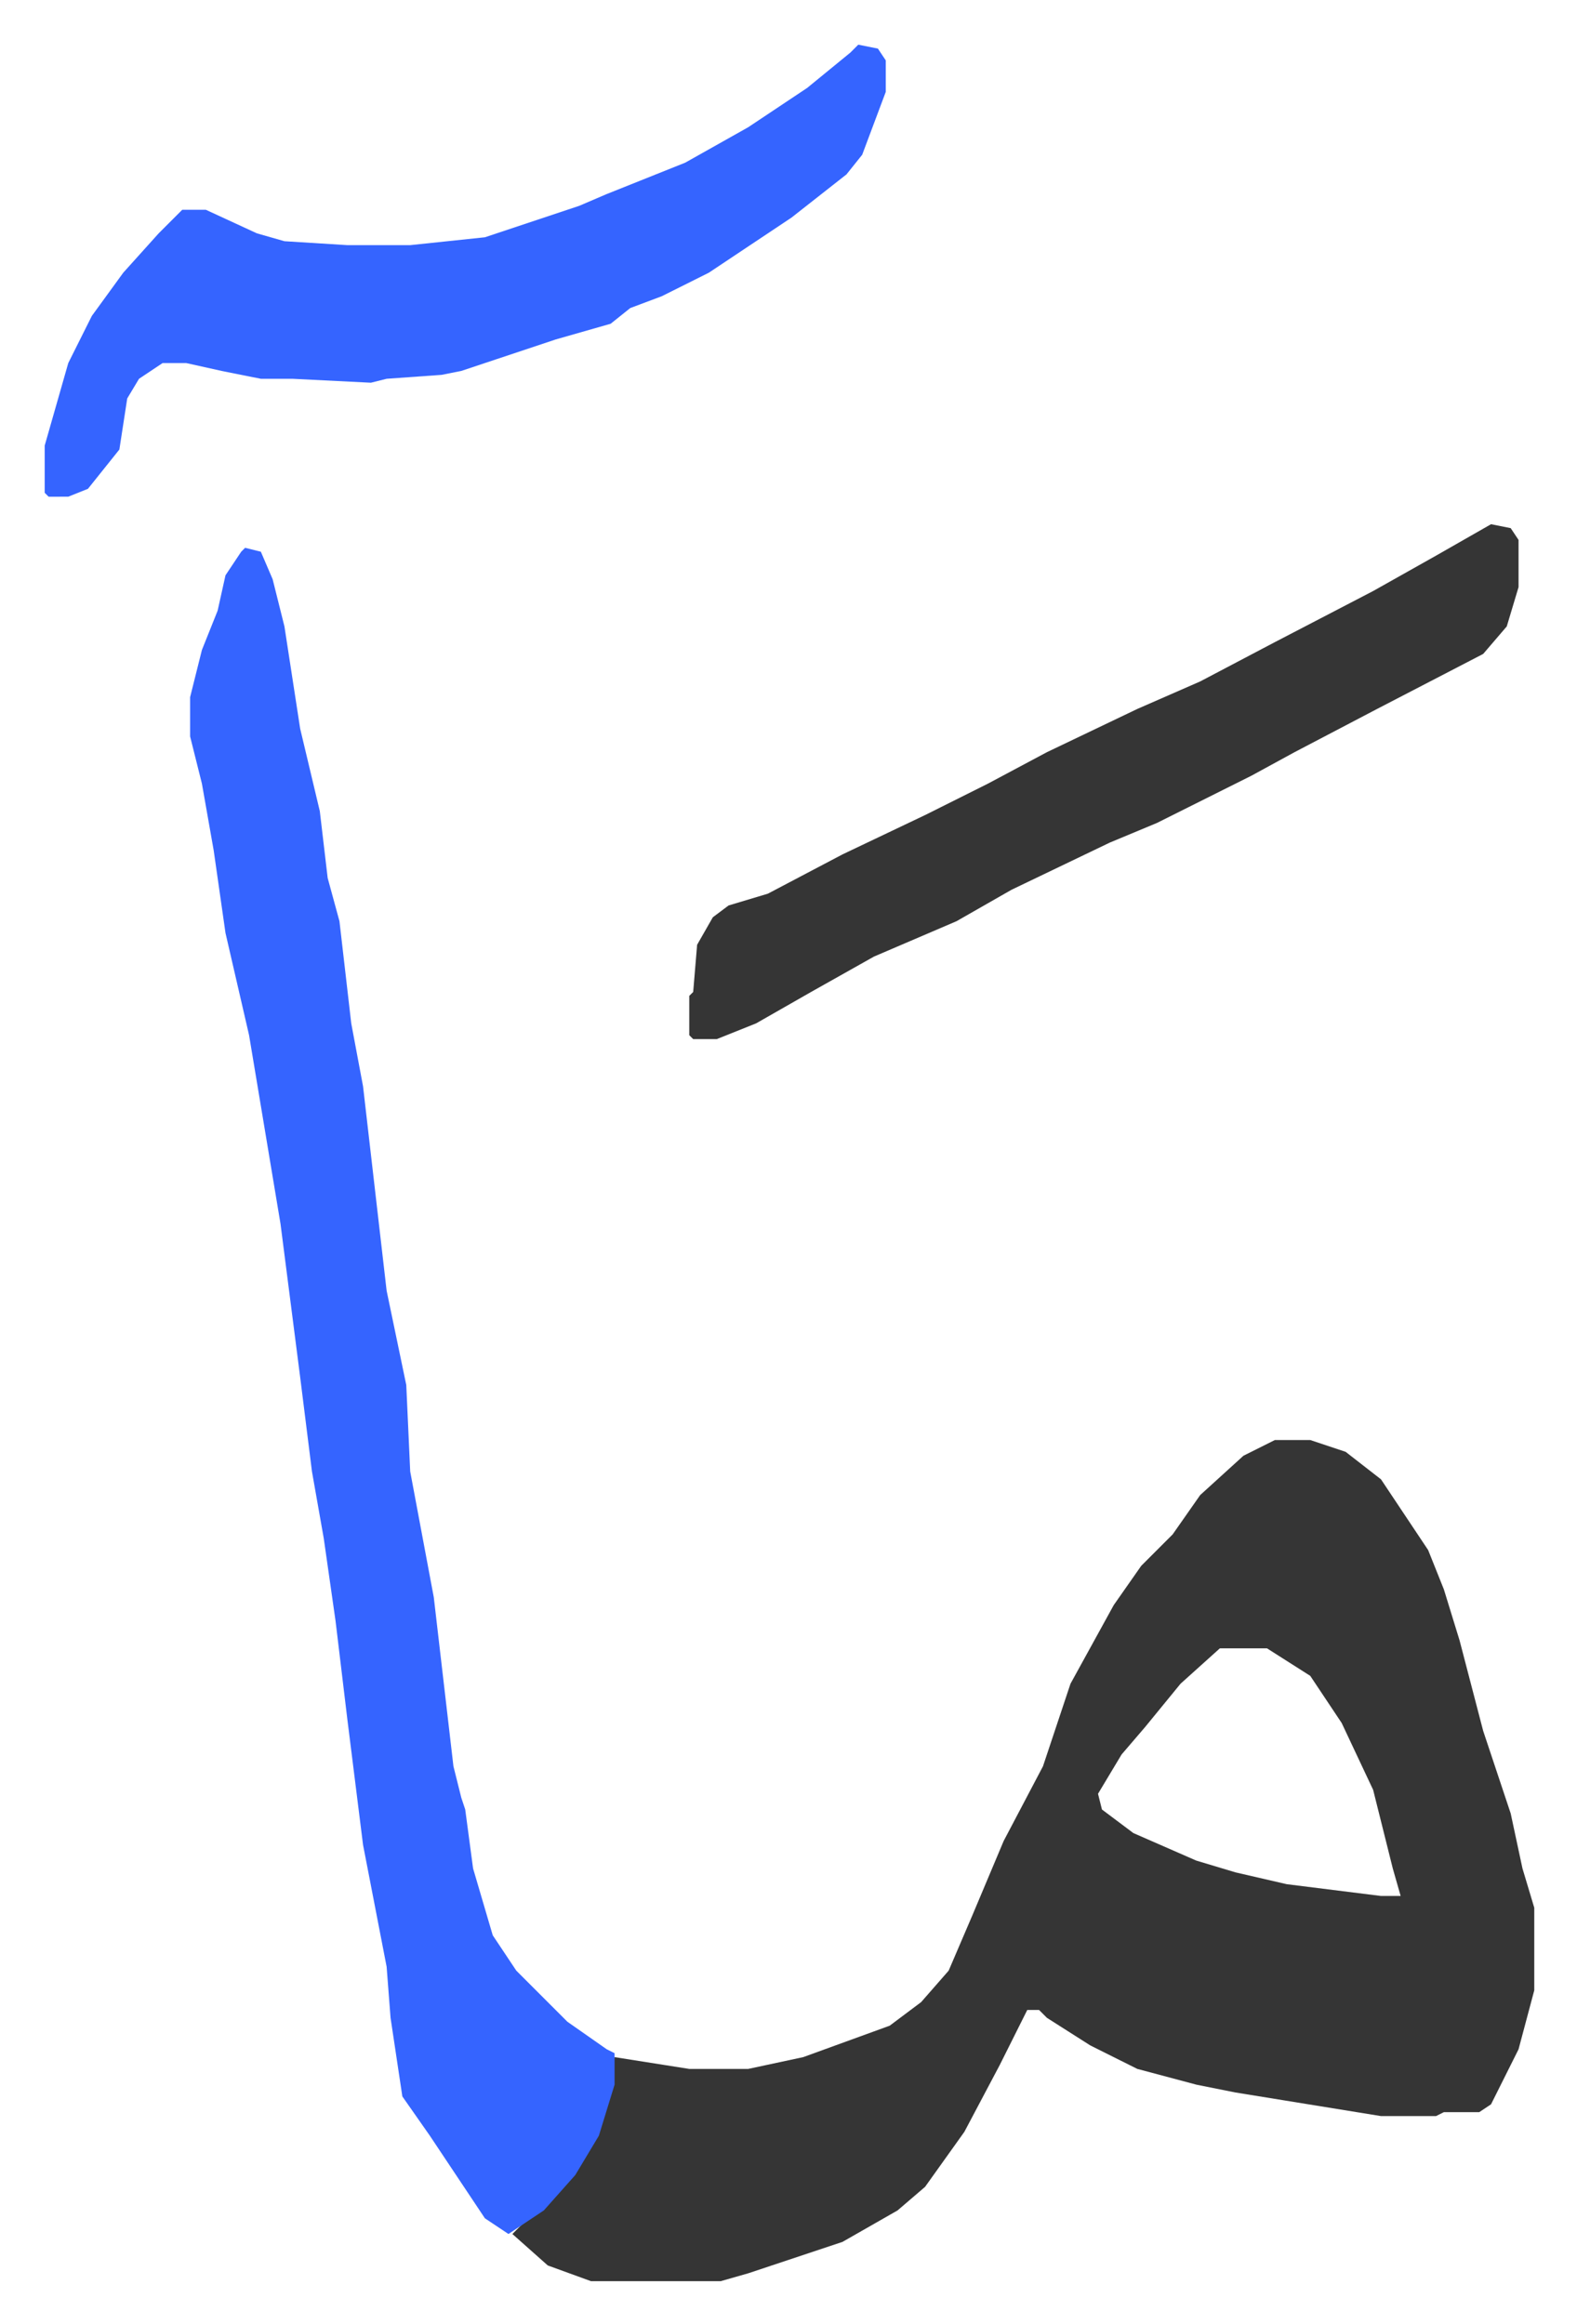 <svg xmlns="http://www.w3.org/2000/svg" role="img" viewBox="-11.37 405.63 401.24 591.24"><path fill="#353535" id="rule_normal" d="M313 772h9l9 3 9 7 12 18 4 10 4 13 6 23 7 21 3 14 3 10v21l-4 15-7 14-3 2h-9l-2 1h-14l-37-6-10-2-15-4-12-6-11-7-2-2h-3l-7 14-9 17-10 14-7 6-14 8-24 8-7 2h-33l-11-4-9-8 5-5 8-7 7-11 4-11 2-11 19 3h15l14-3 22-8 8-6 7-8 6-14 8-19 10-19 7-21 11-20 7-10 8-8 7-10 11-10zm-14 53l-10 9-9 11-6 7-6 10 1 4 8 6 16 7 10 3 13 3 24 3h5l-2-7-5-20-8-17-8-12-11-7z"/><path fill="#3564ff" id="rule_madd_obligatory_4_5_vowels" d="M51 545l4 1 3 7 3 12 4 26 5 21 2 17 3 11 3 26 3 16 6 52 5 24 1 22 6 32 5 43 2 8 1 3 2 15 5 17 6 9 13 13 10 7 2 1v8l-4 13-6 10-8 9-9 6-6-4-14-21-7-10-3-20-1-13-6-31-4-32-3-25-3-21-3-17-3-24-5-39-8-48-6-26-3-21-3-17-3-12v-10l3-12 4-10 2-9 4-6zm156-128l5 1 2 3v8l-6 16-4 5-14 11-12 8-9 6-12 6-8 3-5 4-14 4-15 5-9 3-5 1-14 1-4 1-20-1h-8l-10-2-9-2h-6l-6 4-3 5-2 13-8 10-5 2H1l-1-1v-12l6-21 6-12 8-11 9-10 6-6h6l13 6 7 2 16 1h16l19-2 24-8 7-3 20-8 16-9 15-10 11-9z"/><path fill="#353535" id="rule_normal" d="M368 539l5 1 2 3v12l-3 10-6 7-27 14-21 11-11 6-16 8-8 4-12 5-25 12-14 8-21 9-16 9-14 8-10 4h-6l-1-1v-10l1-1 1-12 4-7 4-3 10-3 19-10 21-10 16-8 15-8 23-11 16-7 19-10 25-13 16-9z"/></svg>
